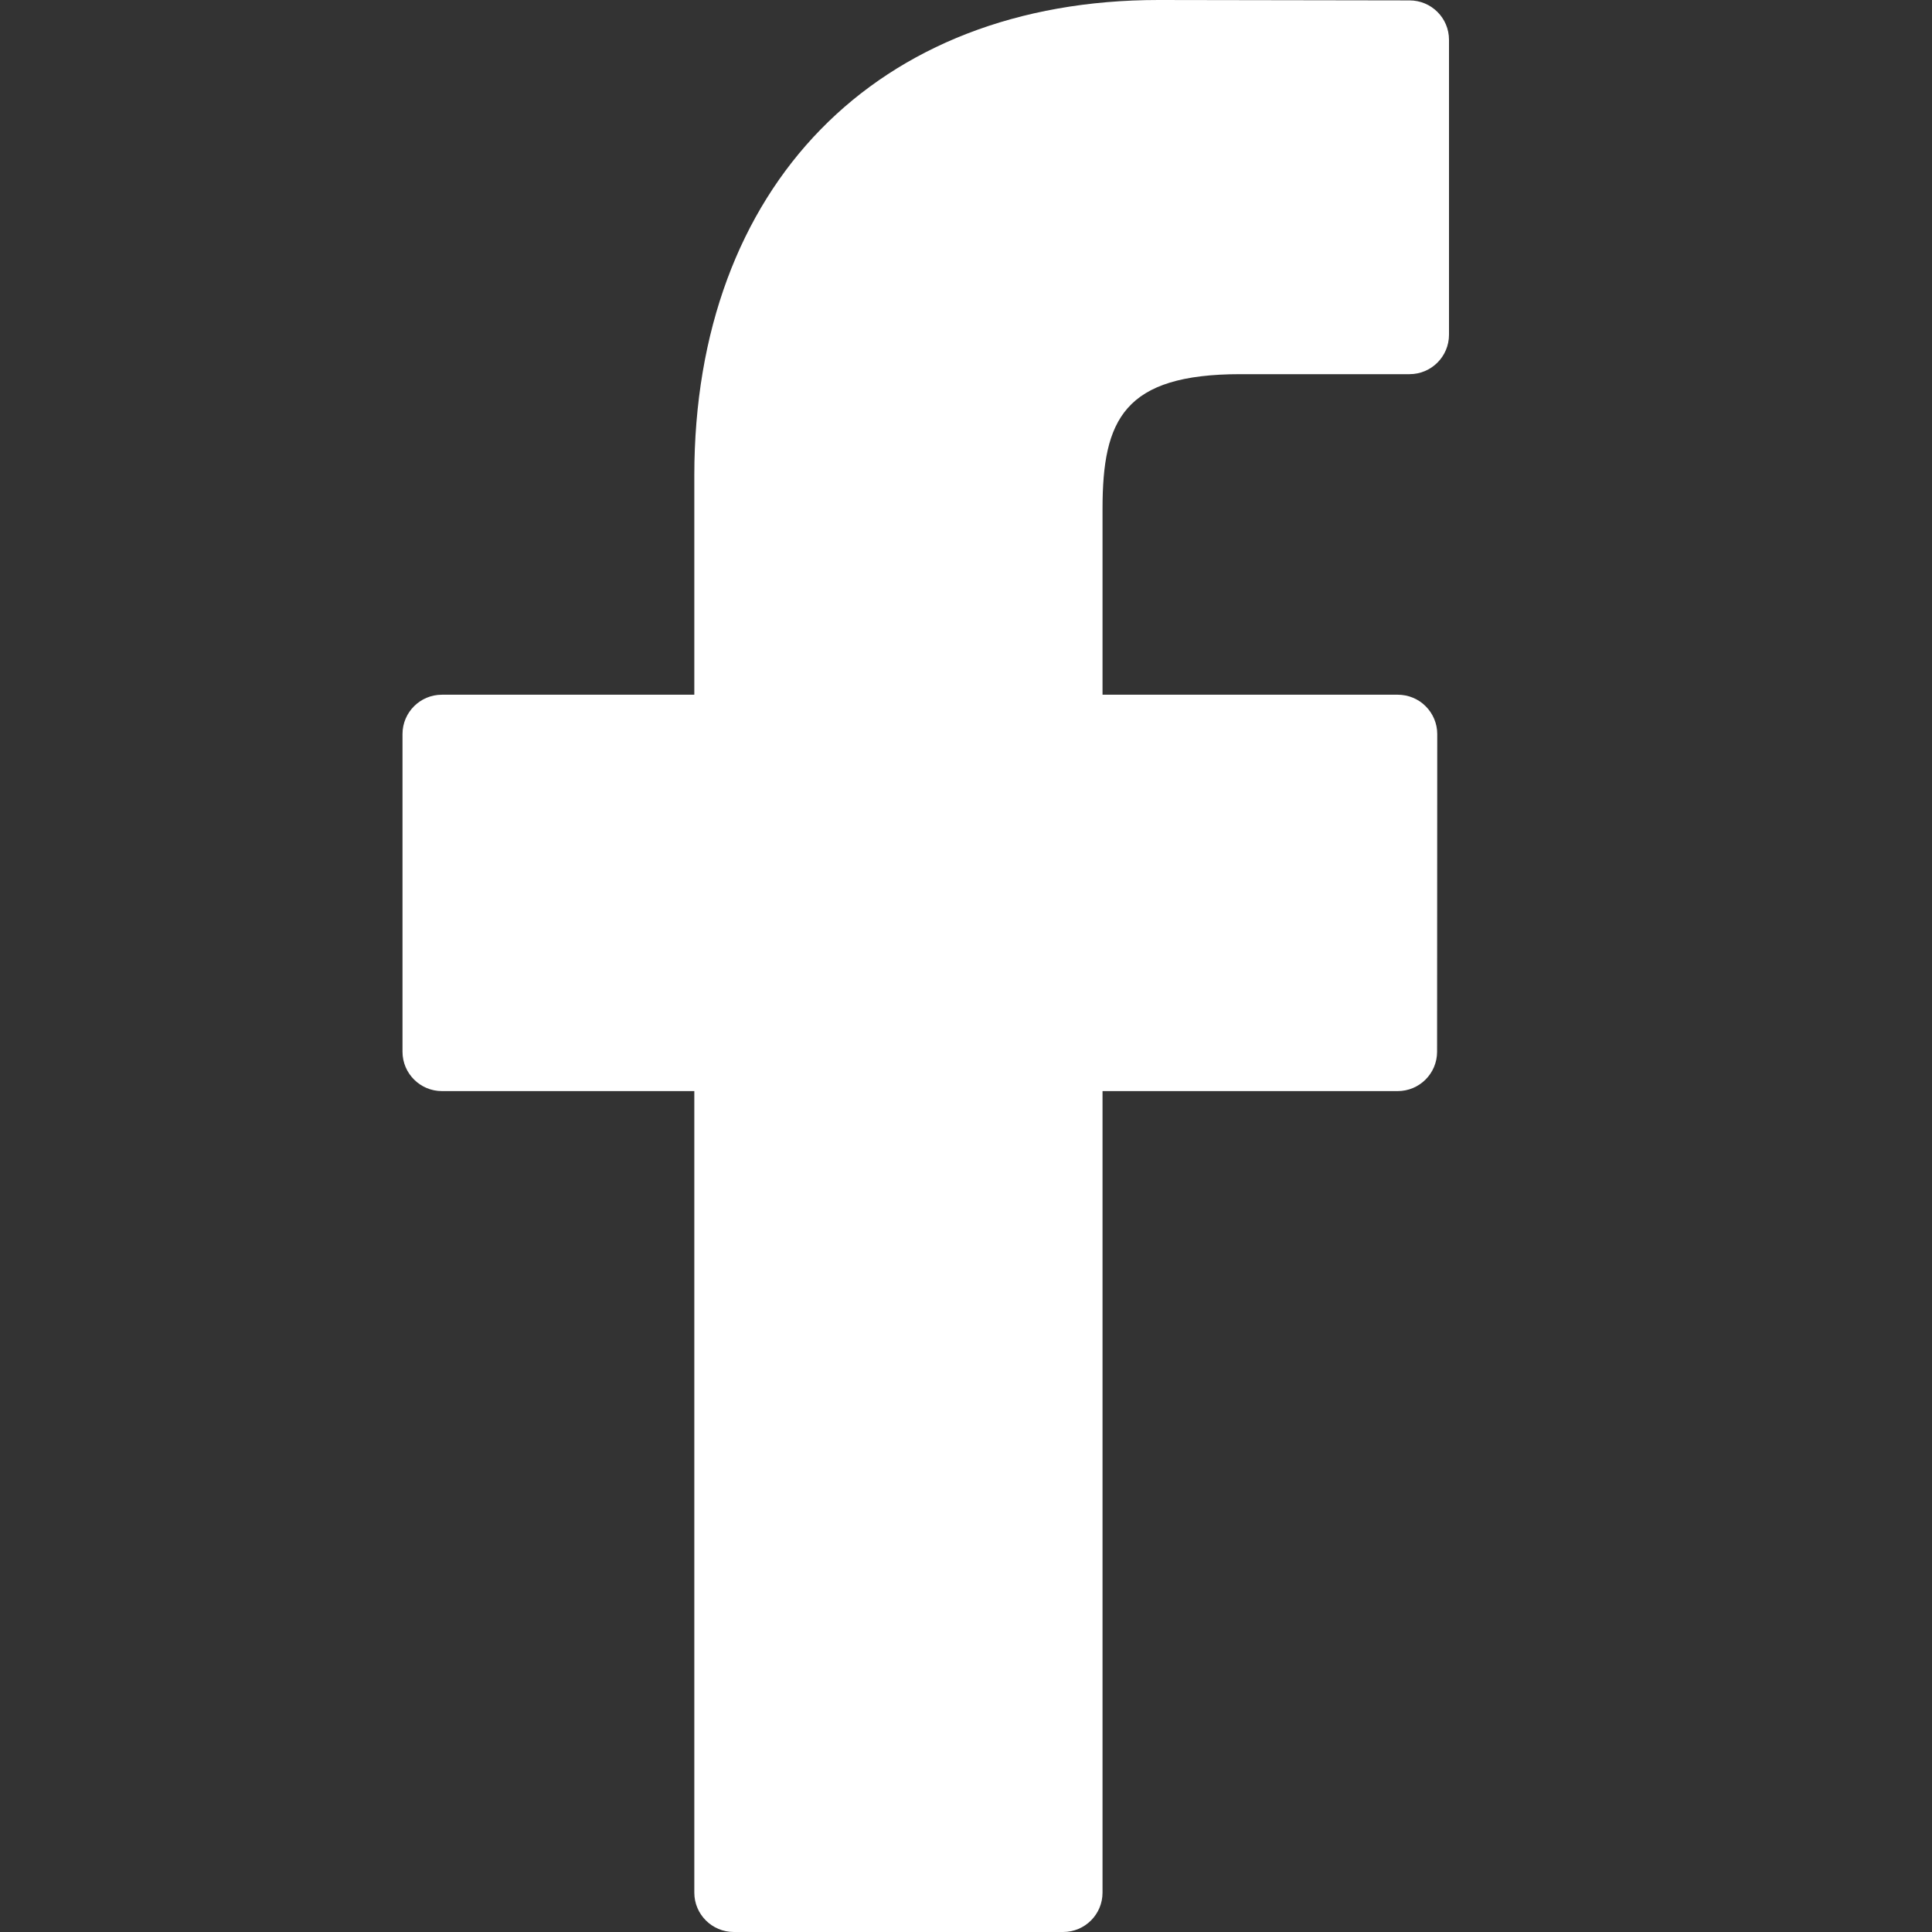 <?xml version="1.0" encoding="UTF-8"?>
<svg width="24px" height="24px" viewBox="0 0 24 24" version="1.1" xmlns="http://www.w3.org/2000/svg" xmlns:xlink="http://www.w3.org/1999/xlink">
    <rect x="0" y="0" width="24" height="24" fill="#333333" stroke="none"/>
    <title>ic/facebook</title>
    <defs>
        <path d="M17.51,0.005 L14.392,0 C10.889,0 8.625,2.318 8.625,5.906 L8.625,8.63 L5.49,8.63 C5.219,8.63 5,8.849 5,9.119 L5,13.065 C5,13.335 5.22,13.554 5.49,13.554 L8.625,13.554 L8.625,23.511 C8.625,23.781 8.845,24 9.116,24 L13.206,24 C13.477,24 13.696,23.781 13.696,23.511 L13.696,13.554 L17.362,13.554 C17.633,13.554 17.852,13.335 17.852,13.065 L17.854,9.119 C17.854,8.989 17.802,8.865 17.71,8.773 C17.619,8.681 17.493,8.63 17.363,8.63 L13.696,8.63 L13.696,6.321 C13.696,5.212 13.961,4.648 15.409,4.648 L17.51,4.648 C17.781,4.648 18,4.428 18,4.158 L18,0.494 C18,0.224 17.781,0.005 17.51,0.005 Z" id="path-1"></path>
    </defs>
    <g id="ic/facebook" stroke="none" stroke-width="1" fill="none" fill-rule="evenodd">
        <mask id="mask-2" fill="white">
            <use xlink:href="#path-1"></use>
        </mask>
        <use id="Mask" fill="white" xlink:href="#path-1"></use>
    </g>
</svg>